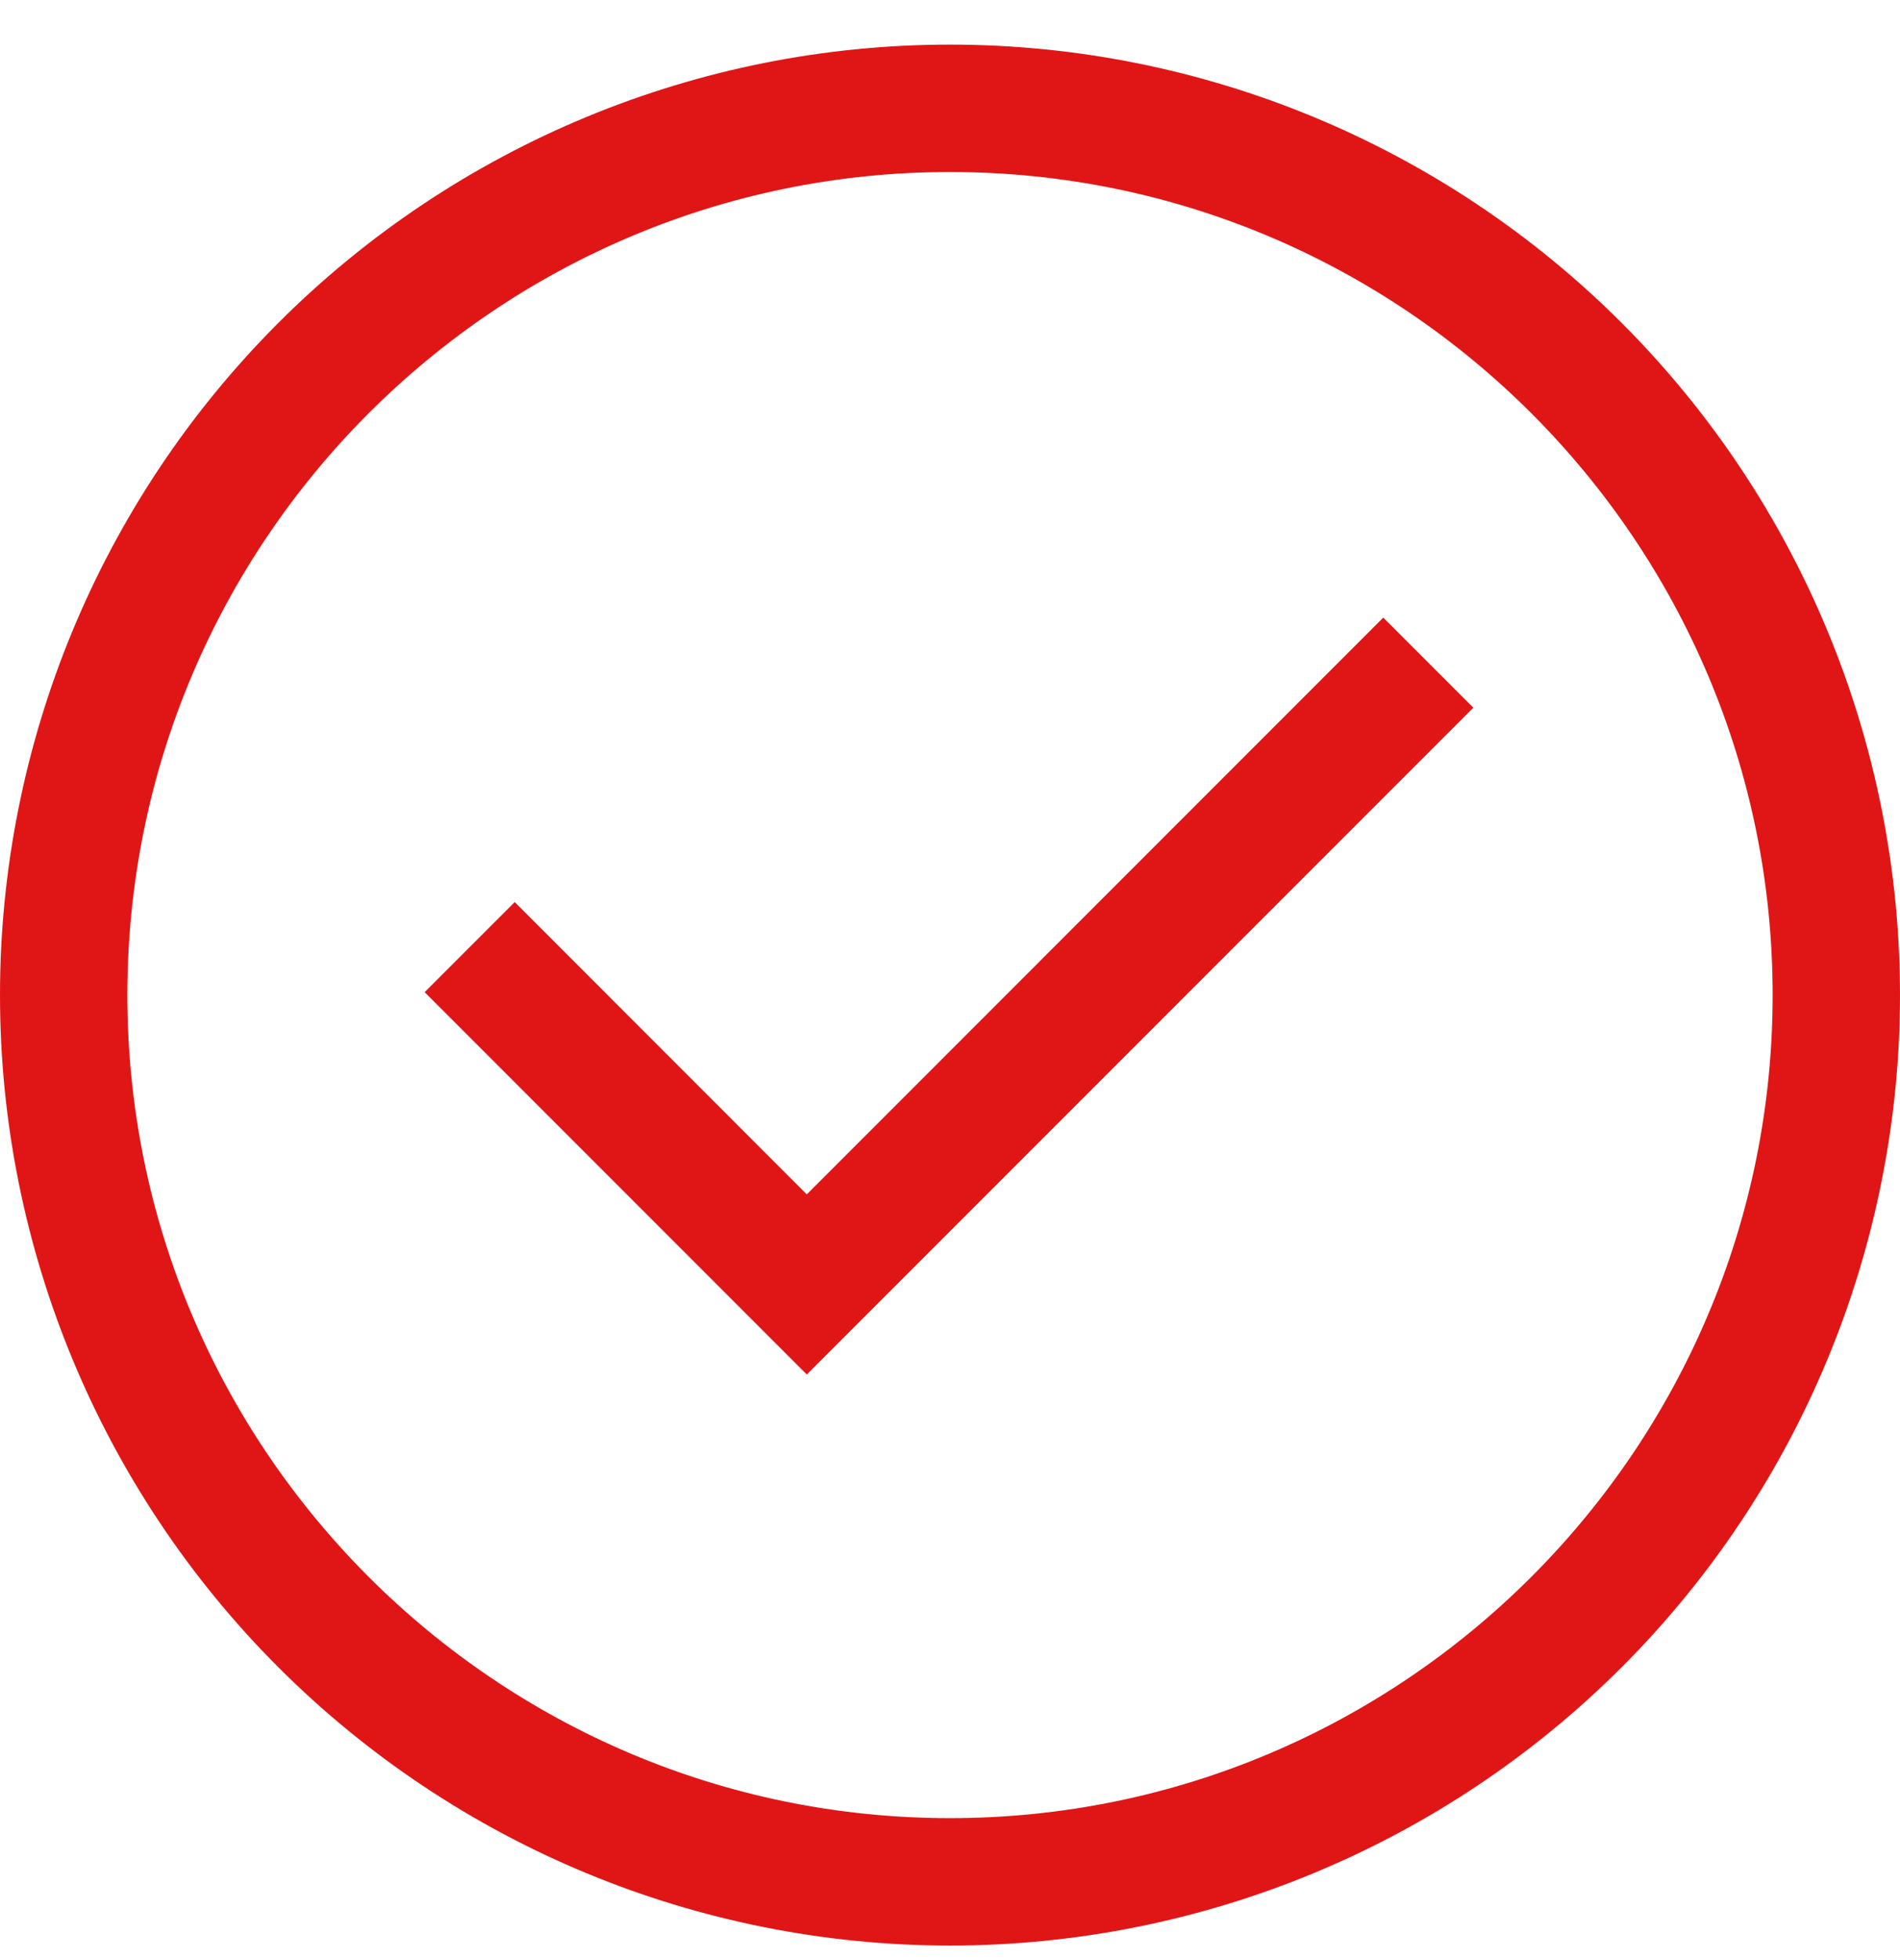 <svg width="32" height="33" viewBox="0 0 32 33" fill="none" xmlns="http://www.w3.org/2000/svg">
<path d="M27.314 5.438C24.313 2.437 20.244 0.751 16 0.751C11.757 0.751 7.687 2.437 4.686 5.438C1.686 8.439 0 12.509 0 16.753C0 20.997 1.686 25.067 4.686 28.068C7.687 31.069 11.757 32.755 16 32.755C20.244 32.755 24.313 31.069 27.314 28.068C30.314 25.067 32 20.997 32 16.753C32 12.509 30.314 8.439 27.314 5.438ZM16 30.61C8.36 30.61 2.145 24.393 2.145 16.753C2.145 9.112 8.36 2.896 16 2.896C23.64 2.896 29.855 9.112 29.855 16.753C29.855 24.393 23.64 30.61 16 30.61Z" fill="#E01616"/>
<path d="M13.588 20.108L8.669 15.187L7.152 16.704L13.588 23.141L24.814 11.915L23.297 10.398L13.588 20.108Z" fill="#E01616"/>
</svg>
